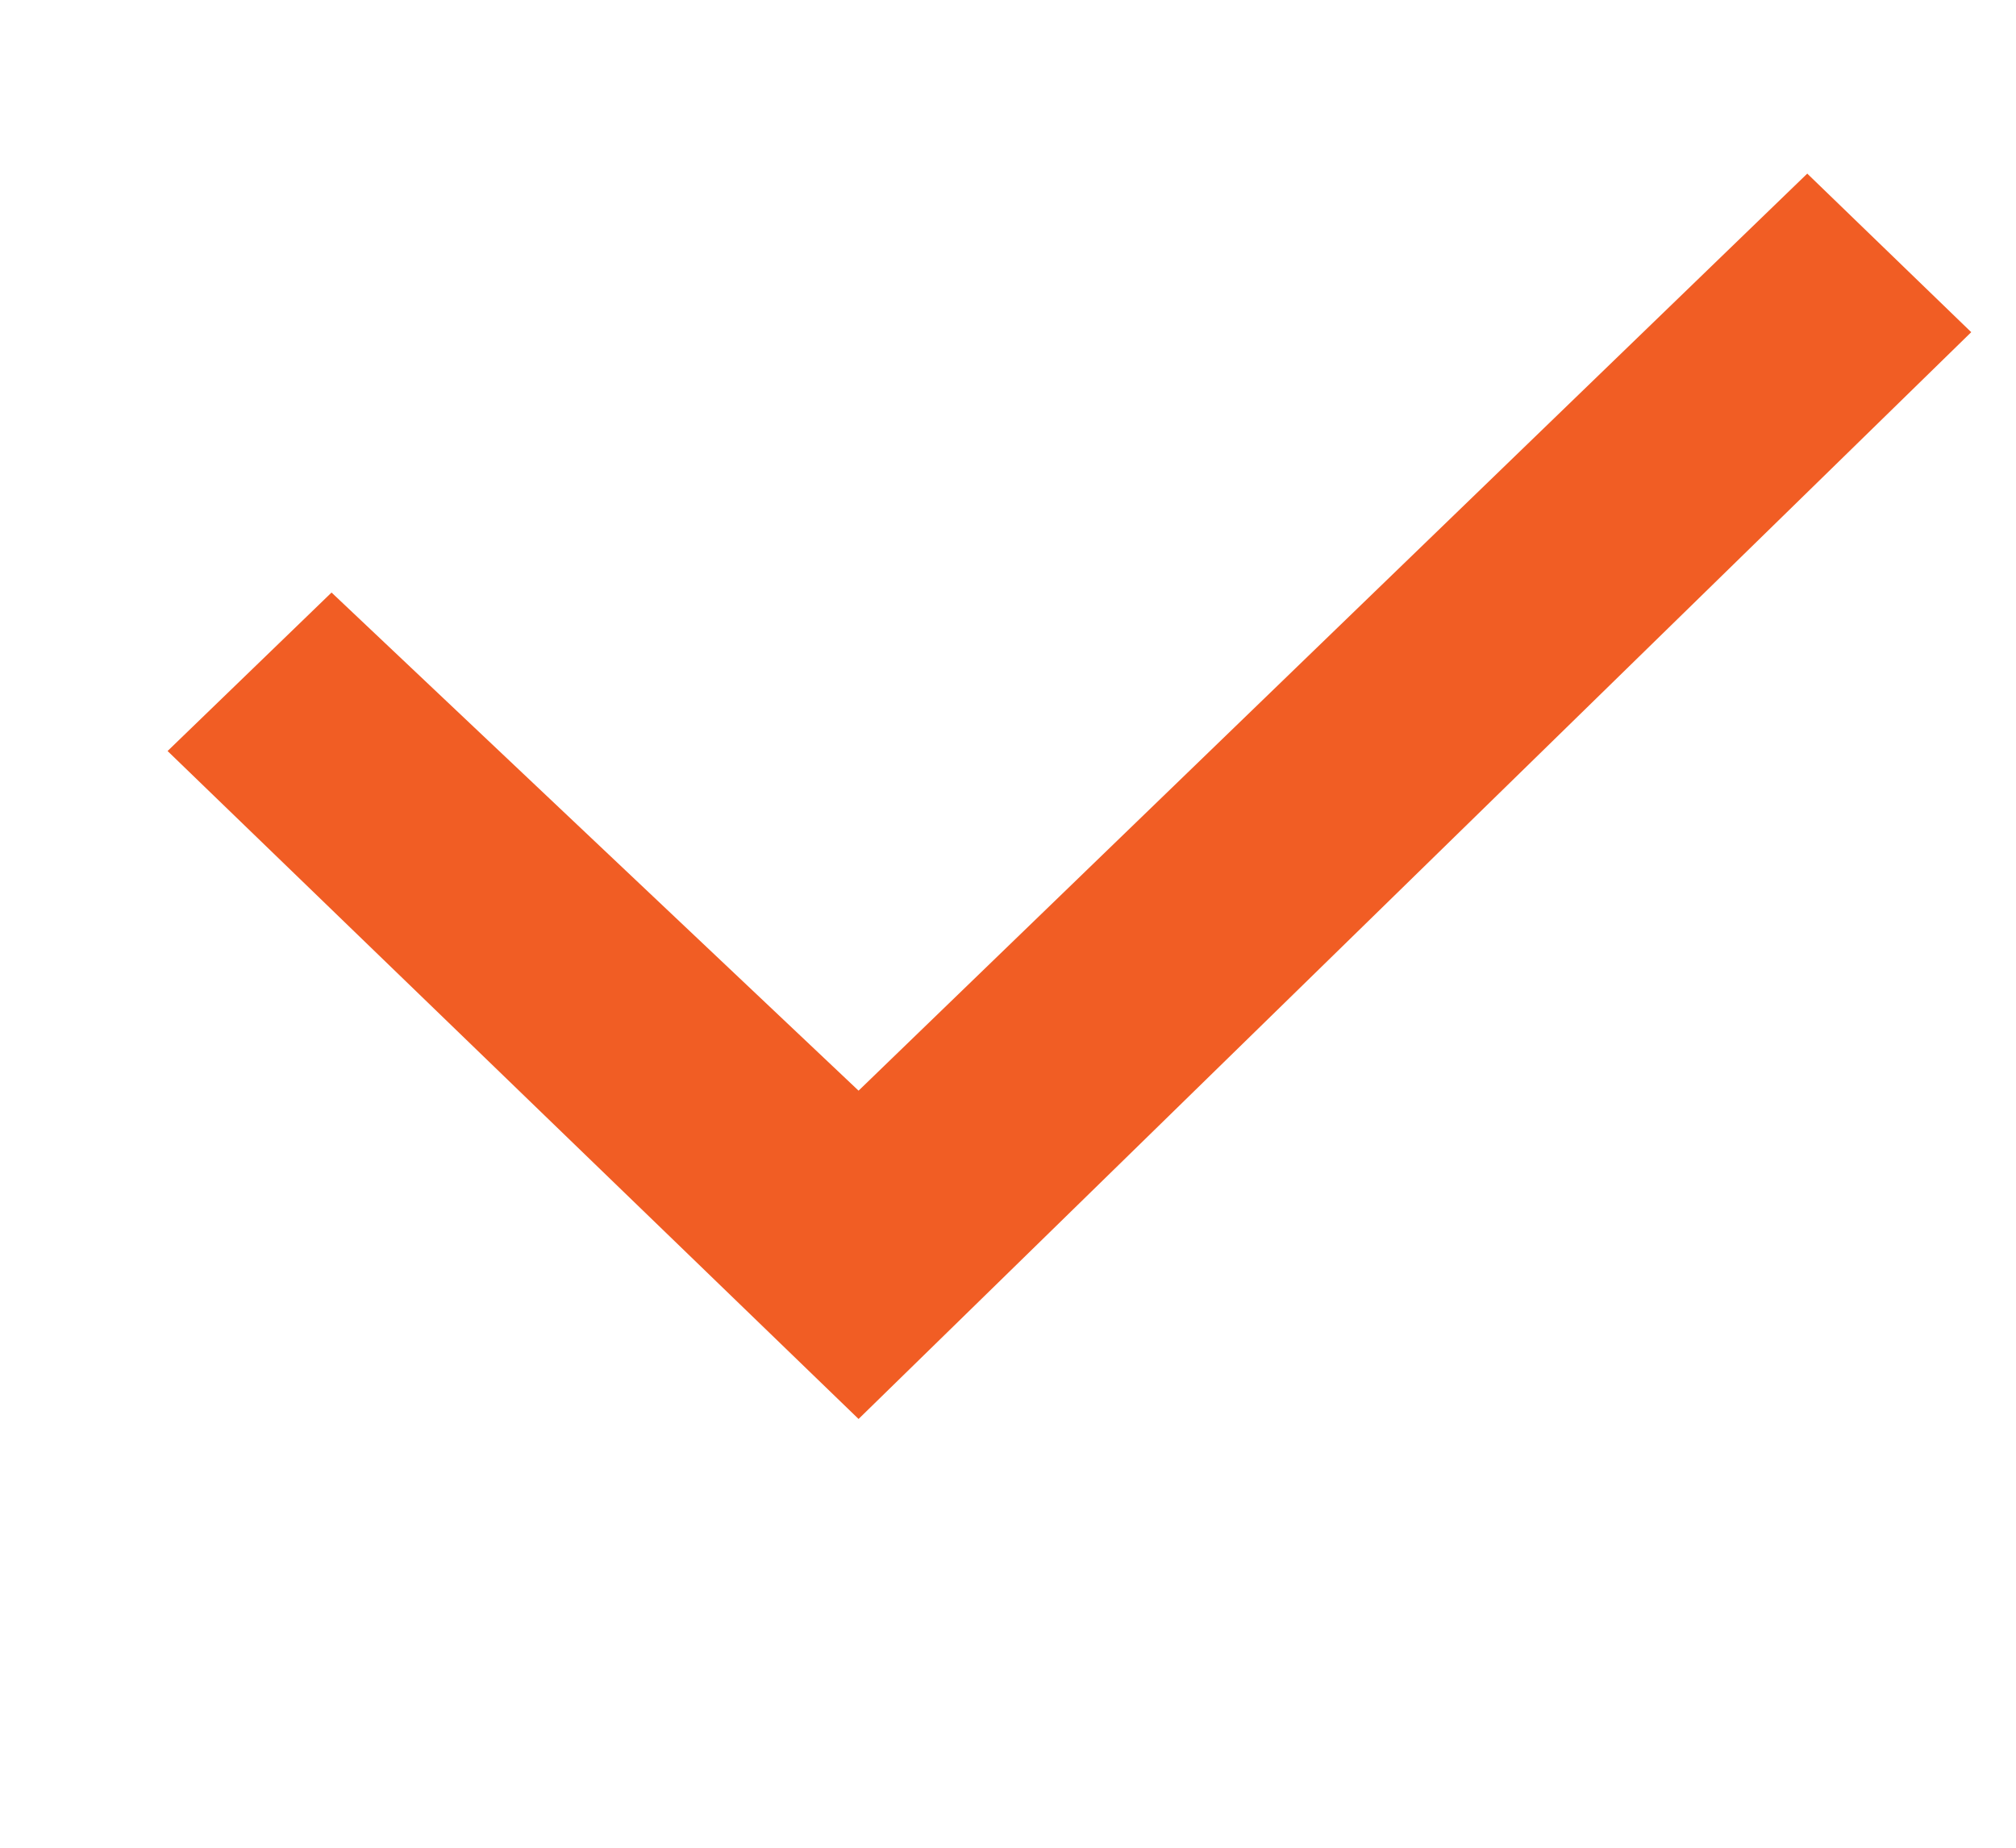 <svg width="24" height="22" viewBox="0 0 24 22" fill="none" xmlns="http://www.w3.org/2000/svg">
<g clip-path="url(#clip0_437_81693)">
<path d="M10.221 16.895L1.995 8.942L3.947 7.055L10.221 12.986L21.515 2.067L23.467 3.955L10.221 16.895Z" fill="#F15D24"/>
</g>
<defs>
<clipPath id="clip0_437_81693">
<rect width="23" height="21" fill="white" transform="translate(0.896 0.11)"/>
</clipPath>
</defs>
</svg>
